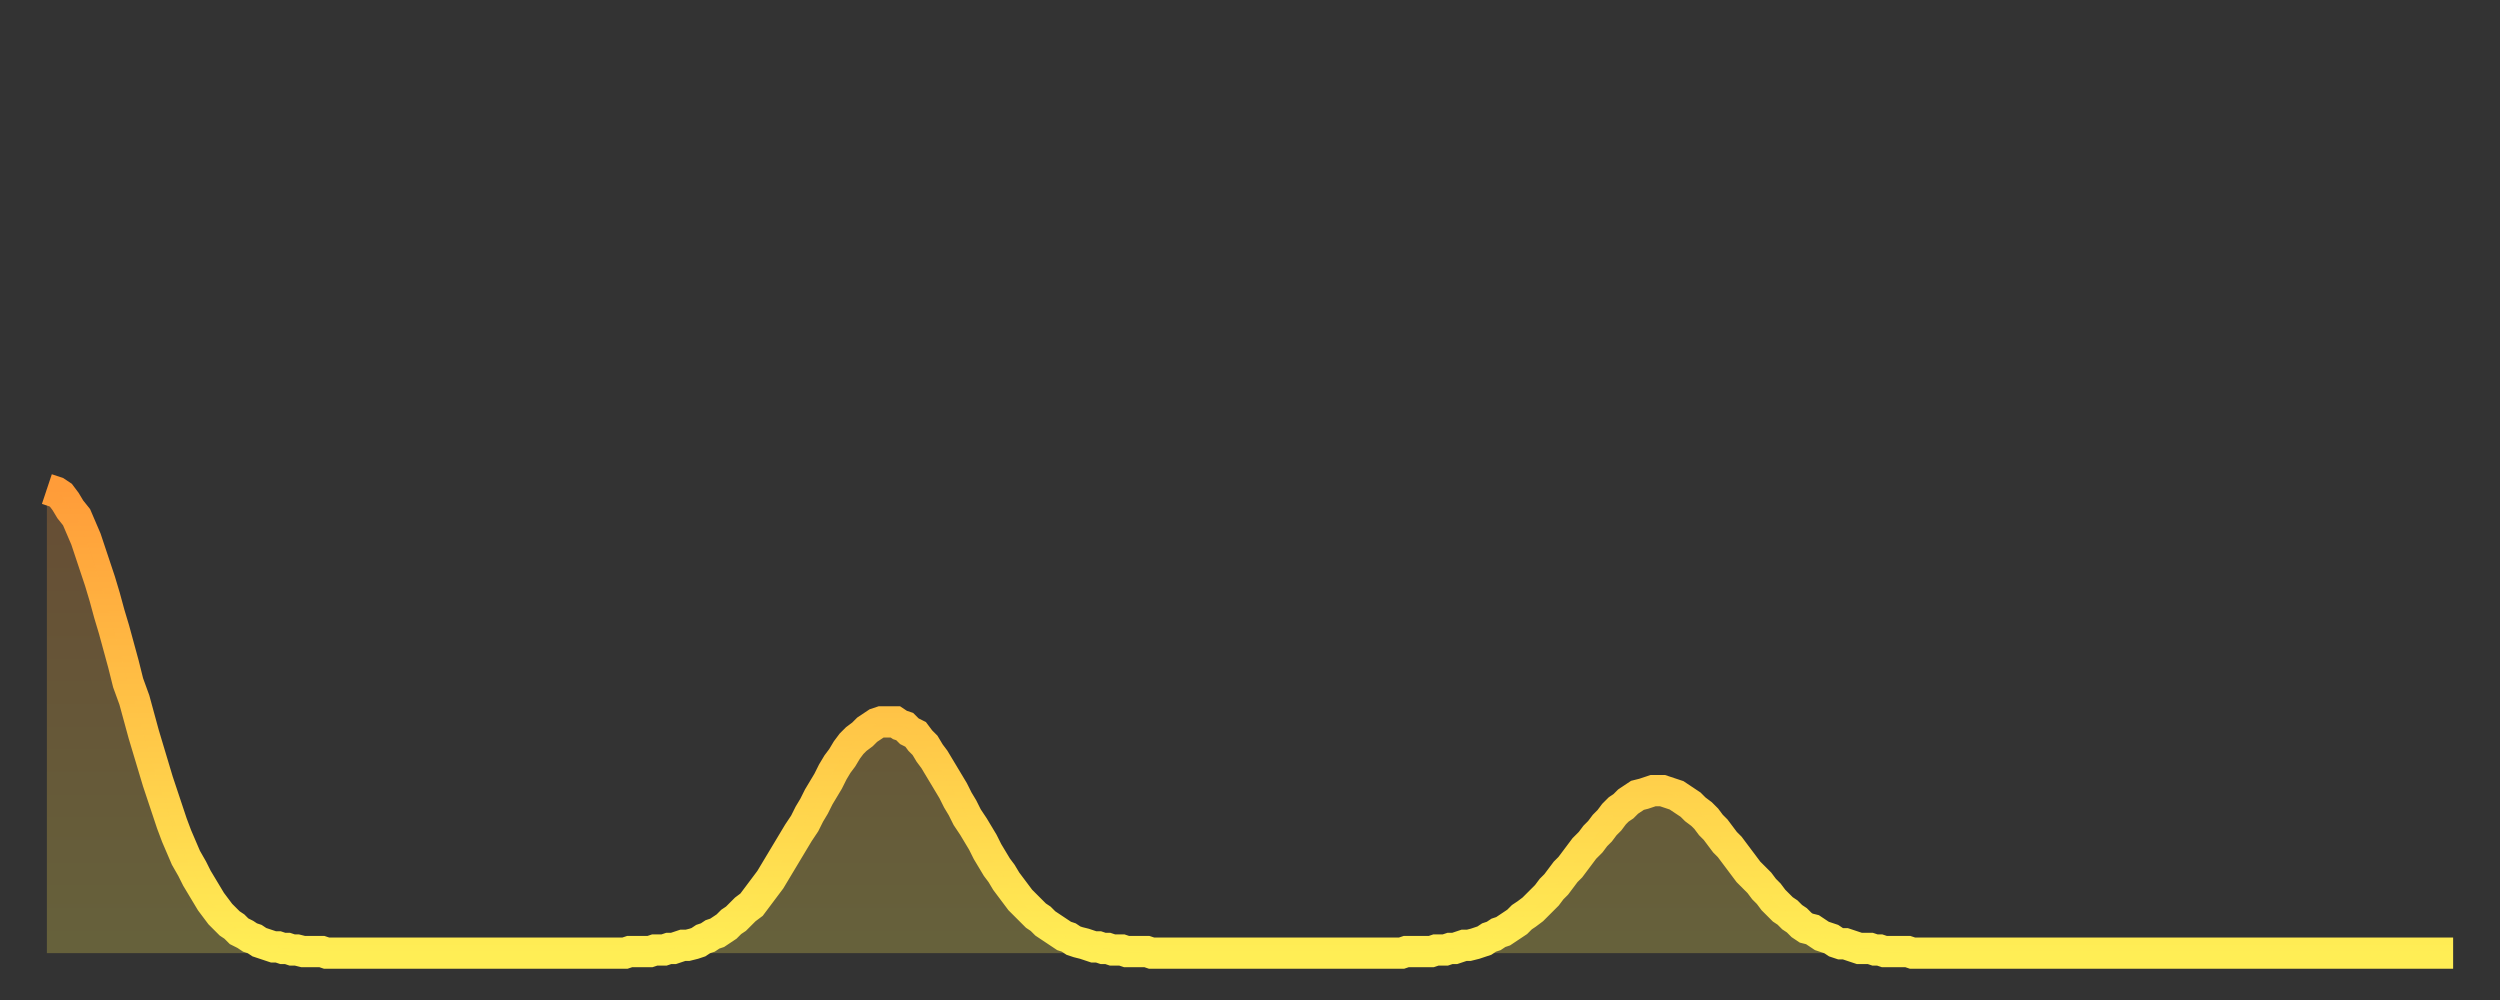 <?xml version="1.0" encoding="utf-8" ?>
<svg baseProfile="full" height="64" version="1.1" width="160" xmlns="http://www.w3.org/2000/svg" xmlns:ev="http://www.w3.org/2001/xml-events" xmlns:xlink="http://www.w3.org/1999/xlink"><rect width="100%" height="100%" fill="#333333" stroke="none"/><defs><linearGradient id="id333184" x1="0" x2="0" y1="0" y2="1"><stop offset="0%" stop-color="#ff9c39" /><stop offset="50%" stop-color="#ffc547" /><stop offset="100%" stop-color="#ffee55" /></linearGradient></defs><g transform="translate(3,3)"><g><path d="M 0.0 28.3 0.3 28.4 0.6 28.5 0.9 28.7 1.2 29.1 1.5 29.6 1.9 30.1 2.2 30.8 2.5 31.5 2.8 32.4 3.1 33.3 3.4 34.2 3.7 35.2 4.0 36.3 4.3 37.3 4.6 38.4 4.9 39.5 5.2 40.7 5.6 41.8 5.9 42.9 6.2 44.0 6.5 45.0 6.8 46.0 7.1 47.0 7.4 47.9 7.7 48.8 8.0 49.7 8.3 50.5 8.6 51.2 8.9 51.9 9.3 52.6 9.6 53.2 9.9 53.7 10.2 54.2 10.5 54.7 10.8 55.1 11.1 55.5 11.4 55.8 11.7 56.1 12.0 56.3 12.3 56.6 12.7 56.8 13.0 57.0 13.3 57.1 13.6 57.3 13.9 57.4 14.2 57.5 14.5 57.6 14.8 57.6 15.1 57.7 15.4 57.7 15.7 57.8 16.0 57.8 16.4 57.9 16.7 57.9 17.0 57.9 17.3 57.9 17.6 57.9 17.9 58.0 18.2 58.0 18.5 58.0 18.8 58.0 19.1 58.0 19.4 58.0 19.8 58.0 20.1 58.0 20.4 58.0 20.7 58.0 21.0 58.0 21.3 58.0 21.6 58.0 21.9 58.0 22.2 58.0 22.5 58.0 22.8 58.0 23.1 58.0 23.5 58.0 23.8 58.0 24.1 58.0 24.4 58.0 24.7 58.0 25.0 58.0 25.3 58.0 25.6 58.0 25.9 58.0 26.2 58.0 26.5 58.0 26.8 58.0 27.2 58.0 27.5 58.0 27.8 58.0 28.1 58.0 28.4 58.0 28.7 58.0 29.0 58.0 29.3 58.0 29.6 58.0 29.9 58.0 30.2 58.0 30.6 58.0 30.9 58.0 31.2 58.0 31.5 58.0 31.8 58.0 32.1 58.0 32.4 58.0 32.7 58.0 33.0 58.0 33.3 58.0 33.6 58.0 33.9 58.0 34.3 58.0 34.6 58.0 34.9 58.0 35.2 58.0 35.5 58.0 35.8 58.0 36.1 58.0 36.4 58.0 36.7 58.0 37.0 58.0 37.3 57.9 37.7 57.9 38.0 57.9 38.3 57.9 38.6 57.9 38.9 57.8 39.2 57.8 39.5 57.8 39.8 57.7 40.1 57.7 40.4 57.6 40.7 57.5 41.0 57.5 41.4 57.4 41.7 57.3 42.0 57.1 42.3 57.0 42.6 56.8 42.9 56.7 43.2 56.5 43.5 56.3 43.8 56.0 44.1 55.8 44.4 55.5 44.7 55.2 45.1 54.9 45.4 54.5 45.7 54.1 46.0 53.7 46.3 53.3 46.6 52.8 46.9 52.3 47.2 51.8 47.5 51.3 47.8 50.8 48.1 50.3 48.5 49.7 48.8 49.1 49.1 48.6 49.4 48.0 49.7 47.5 50.0 47.0 50.3 46.4 50.6 45.9 50.9 45.5 51.2 45.0 51.5 44.6 51.8 44.3 52.2 44.0 52.5 43.7 52.8 43.5 53.1 43.3 53.4 43.2 53.7 43.2 54.0 43.2 54.3 43.2 54.6 43.4 54.9 43.5 55.2 43.8 55.6 44.0 55.9 44.4 56.2 44.7 56.5 45.2 56.8 45.6 57.1 46.1 57.4 46.6 57.7 47.1 58.0 47.6 58.3 48.2 58.6 48.7 58.9 49.3 59.3 49.9 59.6 50.4 59.9 50.9 60.2 51.5 60.5 52.0 60.8 52.5 61.1 52.9 61.4 53.4 61.7 53.8 62.0 54.2 62.3 54.6 62.6 54.9 63.0 55.3 63.3 55.6 63.6 55.8 63.9 56.1 64.2 56.3 64.5 56.5 64.8 56.7 65.1 56.9 65.4 57.0 65.7 57.2 66.0 57.3 66.4 57.4 66.7 57.5 67.0 57.6 67.3 57.6 67.6 57.7 67.9 57.7 68.2 57.8 68.5 57.8 68.8 57.8 69.1 57.9 69.4 57.9 69.7 57.9 70.1 57.9 70.4 57.9 70.7 58.0 71.0 58.0 71.3 58.0 71.6 58.0 71.9 58.0 72.2 58.0 72.5 58.0 72.8 58.0 73.1 58.0 73.5 58.0 73.8 58.0 74.1 58.0 74.4 58.0 74.7 58.0 75.0 58.0 75.3 58.0 75.6 58.0 75.9 58.0 76.2 58.0 76.5 58.0 76.8 58.0 77.2 58.0 77.5 58.0 77.8 58.0 78.1 58.0 78.4 58.0 78.7 58.0 79.0 58.0 79.3 58.0 79.6 58.0 79.9 58.0 80.2 58.0 80.5 58.0 80.9 58.0 81.2 58.0 81.5 58.0 81.8 58.0 82.1 58.0 82.4 58.0 82.7 58.0 83.0 58.0 83.3 58.0 83.6 58.0 83.9 58.0 84.3 58.0 84.6 58.0 84.9 58.0 85.2 58.0 85.5 58.0 85.8 58.0 86.1 58.0 86.4 58.0 86.7 58.0 87.0 57.9 87.3 57.9 87.6 57.9 88.0 57.9 88.3 57.9 88.6 57.9 88.9 57.8 89.2 57.8 89.5 57.8 89.8 57.7 90.1 57.7 90.4 57.6 90.7 57.5 91.0 57.5 91.4 57.4 91.7 57.3 92.0 57.2 92.3 57.0 92.6 56.9 92.9 56.7 93.2 56.6 93.5 56.4 93.8 56.2 94.1 56.0 94.4 55.7 94.7 55.5 95.1 55.2 95.4 54.9 95.7 54.6 96.0 54.3 96.3 53.9 96.6 53.6 96.9 53.2 97.2 52.8 97.5 52.5 97.8 52.1 98.1 51.7 98.4 51.3 98.8 50.9 99.1 50.5 99.4 50.2 99.7 49.8 100.0 49.5 100.3 49.1 100.6 48.8 100.9 48.6 101.2 48.3 101.5 48.1 101.8 47.9 102.2 47.8 102.5 47.7 102.8 47.6 103.1 47.6 103.4 47.6 103.7 47.7 104.0 47.8 104.3 47.9 104.6 48.1 104.9 48.3 105.2 48.5 105.5 48.8 105.9 49.1 106.2 49.4 106.5 49.8 106.8 50.1 107.1 50.5 107.4 50.9 107.7 51.2 108.0 51.6 108.3 52.0 108.6 52.4 108.9 52.8 109.3 53.2 109.6 53.5 109.9 53.9 110.2 54.2 110.5 54.6 110.8 54.9 111.1 55.2 111.4 55.4 111.7 55.7 112.0 55.9 112.3 56.2 112.6 56.4 113.0 56.5 113.3 56.7 113.6 56.9 113.9 57.0 114.2 57.1 114.5 57.3 114.8 57.4 115.1 57.4 115.4 57.5 115.7 57.6 116.0 57.7 116.3 57.7 116.7 57.7 117.0 57.8 117.3 57.8 117.6 57.9 117.9 57.9 118.2 57.9 118.5 57.9 118.8 57.9 119.1 57.9 119.4 58.0 119.7 58.0 120.1 58.0 120.4 58.0 120.7 58.0 121.0 58.0 121.3 58.0 121.6 58.0 121.9 58.0 122.2 58.0 122.5 58.0 122.8 58.0 123.1 58.0 123.4 58.0 123.8 58.0 124.1 58.0 124.4 58.0 124.7 58.0 125.0 58.0 125.3 58.0 125.6 58.0 125.9 58.0 126.2 58.0 126.5 58.0 126.8 58.0 127.2 58.0 127.5 58.0 127.8 58.0 128.1 58.0 128.4 58.0 128.7 58.0 129.0 58.0 129.3 58.0 129.6 58.0 129.9 58.0 130.2 58.0 130.5 58.0 130.9 58.0 131.2 58.0 131.5 58.0 131.8 58.0 132.1 58.0 132.4 58.0 132.7 58.0 133.0 58.0 133.3 58.0 133.6 58.0 133.9 58.0 134.2 58.0 134.6 58.0 134.9 58.0 135.2 58.0 135.5 58.0 135.8 58.0 136.1 58.0 136.4 58.0 136.7 58.0 137.0 58.0 137.3 58.0 137.6 58.0 138.0 58.0 138.3 58.0 138.6 58.0 138.9 58.0 139.2 58.0 139.5 58.0 139.8 58.0 140.1 58.0 140.4 58.0 140.7 58.0 141.0 58.0 141.3 58.0 141.7 58.0 142.0 58.0 142.3 58.0 142.6 58.0 142.9 58.0 143.2 58.0 143.5 58.0 143.8 58.0 144.1 58.0 144.4 58.0 144.7 58.0 145.1 58.0 145.4 58.0 145.7 58.0 146.0 58.0 146.3 58.0 146.6 58.0 146.9 58.0 147.2 58.0 147.5 58.0 147.8 58.0 148.1 58.0 148.4 58.0 148.8 58.0 149.1 58.0 149.4 58.0 149.7 58.0 150.0 58.0 150.3 58.0 150.6 58.0 150.9 58.0 151.2 58.0 151.5 58.0 151.8 58.0 152.1 58.0 152.5 58.0 152.8 58.0 153.1 58.0 153.4 58.0 153.7 58.0 154.0 58.0" fill="none" id="graph-curve" opacity="1" stroke="url(#id333184)" stroke-width="2" /><path d="M 0 58 L 0.0 28.3 0.3 28.4 0.6 28.5 0.9 28.7 1.2 29.1 1.5 29.6 1.9 30.1 2.2 30.8 2.5 31.5 2.8 32.4 3.1 33.3 3.4 34.2 3.7 35.2 4.0 36.3 4.3 37.3 4.6 38.4 4.9 39.5 5.2 40.7 5.6 41.8 5.9 42.9 6.2 44.0 6.5 45.0 6.8 46.0 7.1 47.0 7.4 47.9 7.7 48.8 8.0 49.7 8.3 50.5 8.6 51.2 8.9 51.9 9.3 52.6 9.6 53.2 9.9 53.7 10.2 54.2 10.5 54.7 10.8 55.1 11.1 55.5 11.4 55.8 11.7 56.1 12.0 56.3 12.3 56.6 12.7 56.8 13.0 57.0 13.3 57.1 13.6 57.3 13.9 57.4 14.2 57.5 14.5 57.6 14.8 57.6 15.1 57.7 15.4 57.7 15.7 57.8 16.0 57.8 16.4 57.9 16.7 57.9 17.0 57.9 17.3 57.9 17.6 57.9 17.9 58.0 18.2 58.0 18.5 58.0 18.8 58.0 19.1 58.0 19.4 58.0 19.8 58.0 20.1 58.0 20.4 58.0 20.7 58.0 21.0 58.0 21.3 58.0 21.6 58.0 21.9 58.0 22.2 58.0 22.5 58.0 22.8 58.0 23.1 58.0 23.5 58.0 23.8 58.0 24.1 58.0 24.4 58.0 24.7 58.0 25.0 58.0 25.3 58.0 25.6 58.0 25.9 58.0 26.2 58.0 26.5 58.0 26.8 58.0 27.2 58.0 27.5 58.0 27.8 58.0 28.1 58.0 28.4 58.0 28.7 58.0 29.0 58.0 29.3 58.0 29.6 58.0 29.9 58.0 30.2 58.0 30.6 58.0 30.9 58.0 31.2 58.0 31.5 58.0 31.8 58.0 32.1 58.0 32.4 58.0 32.7 58.0 33.0 58.0 33.3 58.0 33.6 58.0 33.9 58.0 34.3 58.0 34.6 58.0 34.9 58.0 35.2 58.0 35.5 58.0 35.8 58.0 36.1 58.0 36.4 58.0 36.7 58.0 37.0 58.0 37.3 57.9 37.7 57.9 38.0 57.9 38.3 57.9 38.6 57.9 38.9 57.8 39.2 57.8 39.5 57.8 39.8 57.7 40.1 57.7 40.4 57.6 40.7 57.5 41.0 57.5 41.4 57.4 41.7 57.3 42.0 57.1 42.3 57.0 42.6 56.8 42.9 56.7 43.2 56.5 43.5 56.3 43.8 56.0 44.1 55.8 44.4 55.5 44.7 55.2 45.1 54.9 45.4 54.5 45.7 54.1 46.0 53.7 46.3 53.3 46.6 52.8 46.9 52.3 47.2 51.8 47.5 51.3 47.8 50.8 48.1 50.3 48.5 49.7 48.8 49.1 49.1 48.6 49.4 48.0 49.7 47.5 50.0 47.0 50.3 46.4 50.6 45.9 50.9 45.5 51.2 45.0 51.5 44.6 51.8 44.3 52.2 44.0 52.5 43.7 52.8 43.5 53.1 43.3 53.4 43.2 53.7 43.2 54.0 43.2 54.3 43.2 54.6 43.4 54.9 43.5 55.2 43.8 55.6 44.0 55.9 44.4 56.2 44.7 56.5 45.2 56.8 45.6 57.1 46.1 57.4 46.6 57.7 47.1 58.0 47.6 58.3 48.2 58.6 48.7 58.9 49.3 59.3 49.9 59.6 50.4 59.9 50.9 60.2 51.5 60.5 52.0 60.8 52.5 61.1 52.9 61.4 53.4 61.7 53.8 62.0 54.2 62.3 54.6 62.6 54.9 63.0 55.3 63.3 55.6 63.6 55.8 63.9 56.1 64.2 56.3 64.5 56.5 64.8 56.7 65.1 56.9 65.4 57.0 65.7 57.2 66.0 57.3 66.4 57.4 66.7 57.5 67.0 57.6 67.3 57.6 67.6 57.7 67.9 57.7 68.2 57.8 68.5 57.8 68.8 57.8 69.1 57.9 69.4 57.9 69.7 57.9 70.1 57.9 70.4 57.9 70.7 58.0 71.0 58.0 71.3 58.0 71.6 58.0 71.9 58.0 72.2 58.0 72.5 58.0 72.8 58.0 73.1 58.0 73.5 58.0 73.8 58.0 74.1 58.0 74.4 58.0 74.7 58.0 75.0 58.0 75.3 58.0 75.6 58.0 75.9 58.0 76.2 58.0 76.5 58.0 76.8 58.0 77.2 58.0 77.5 58.0 77.8 58.0 78.1 58.0 78.4 58.0 78.7 58.0 79.0 58.0 79.3 58.0 79.6 58.0 79.9 58.0 80.2 58.0 80.5 58.0 80.9 58.0 81.2 58.0 81.5 58.0 81.8 58.0 82.1 58.0 82.4 58.0 82.7 58.0 83.0 58.0 83.3 58.0 83.6 58.0 83.9 58.0 84.3 58.0 84.6 58.0 84.9 58.0 85.2 58.0 85.5 58.0 85.8 58.0 86.1 58.0 86.4 58.0 86.7 58.0 87.0 57.9 87.3 57.9 87.6 57.9 88.0 57.9 88.3 57.9 88.6 57.9 88.9 57.8 89.2 57.8 89.5 57.8 89.8 57.7 90.1 57.7 90.4 57.6 90.7 57.5 91.0 57.5 91.4 57.4 91.7 57.3 92.0 57.2 92.3 57.0 92.6 56.9 92.9 56.7 93.2 56.6 93.5 56.4 93.8 56.2 94.1 56.0 94.4 55.7 94.7 55.5 95.1 55.2 95.4 54.9 95.7 54.6 96.0 54.3 96.3 53.9 96.6 53.6 96.9 53.2 97.2 52.8 97.5 52.5 97.8 52.1 98.1 51.7 98.4 51.3 98.8 50.9 99.1 50.5 99.4 50.2 99.7 49.8 100.0 49.5 100.3 49.1 100.6 48.8 100.9 48.6 101.2 48.3 101.5 48.1 101.8 47.9 102.2 47.8 102.5 47.7 102.8 47.6 103.1 47.6 103.4 47.6 103.7 47.7 104.0 47.8 104.3 47.9 104.6 48.1 104.9 48.3 105.2 48.5 105.5 48.8 105.9 49.1 106.2 49.4 106.5 49.8 106.8 50.1 107.1 50.5 107.4 50.9 107.7 51.2 108.0 51.6 108.3 52.0 108.6 52.4 108.9 52.8 109.3 53.2 109.6 53.5 109.9 53.9 110.2 54.2 110.5 54.6 110.8 54.9 111.1 55.2 111.4 55.4 111.7 55.7 112.0 55.9 112.3 56.2 112.6 56.4 113.0 56.5 113.3 56.7 113.6 56.9 113.9 57.0 114.2 57.1 114.5 57.3 114.8 57.4 115.1 57.4 115.4 57.5 115.7 57.6 116.0 57.7 116.3 57.7 116.7 57.7 117.0 57.8 117.3 57.8 117.6 57.9 117.9 57.9 118.2 57.9 118.5 57.9 118.8 57.9 119.1 57.9 119.4 58.0 119.7 58.0 120.1 58.0 120.4 58.0 120.7 58.0 121.0 58.0 121.3 58.0 121.6 58.0 121.9 58.0 122.2 58.0 122.5 58.0 122.8 58.0 123.1 58.0 123.4 58.0 123.8 58.0 124.1 58.0 124.4 58.0 124.7 58.0 125.0 58.0 125.3 58.0 125.6 58.0 125.9 58.0 126.2 58.0 126.5 58.0 126.8 58.0 127.2 58.0 127.5 58.0 127.8 58.0 128.1 58.0 128.4 58.0 128.7 58.0 129.0 58.0 129.3 58.0 129.6 58.0 129.9 58.0 130.2 58.0 130.5 58.0 130.9 58.0 131.2 58.0 131.5 58.0 131.8 58.0 132.1 58.0 132.4 58.0 132.7 58.0 133.0 58.0 133.3 58.0 133.6 58.0 133.9 58.0 134.2 58.0 134.6 58.0 134.9 58.0 135.2 58.0 135.5 58.0 135.8 58.0 136.1 58.0 136.4 58.0 136.7 58.0 137.0 58.0 137.3 58.0 137.6 58.0 138.0 58.0 138.3 58.0 138.6 58.0 138.9 58.0 139.2 58.0 139.5 58.0 139.8 58.0 140.1 58.0 140.4 58.0 140.7 58.0 141.0 58.0 141.3 58.0 141.7 58.0 142.0 58.0 142.3 58.0 142.6 58.0 142.9 58.0 143.2 58.0 143.5 58.0 143.8 58.0 144.1 58.0 144.4 58.0 144.7 58.0 145.1 58.0 145.4 58.0 145.7 58.0 146.0 58.0 146.3 58.0 146.6 58.0 146.9 58.0 147.2 58.0 147.5 58.0 147.8 58.0 148.1 58.0 148.4 58.0 148.8 58.0 149.1 58.0 149.4 58.0 149.7 58.0 150.0 58.0 150.3 58.0 150.6 58.0 150.9 58.0 151.2 58.0 151.5 58.0 151.8 58.0 152.1 58.0 152.5 58.0 152.8 58.0 153.1 58.0 153.4 58.0 153.7 58.0 154.0 58.0 154 58" fill="url(#id333184)" fill-opacity=".25" id="graph-shadow" /></g></g></svg>